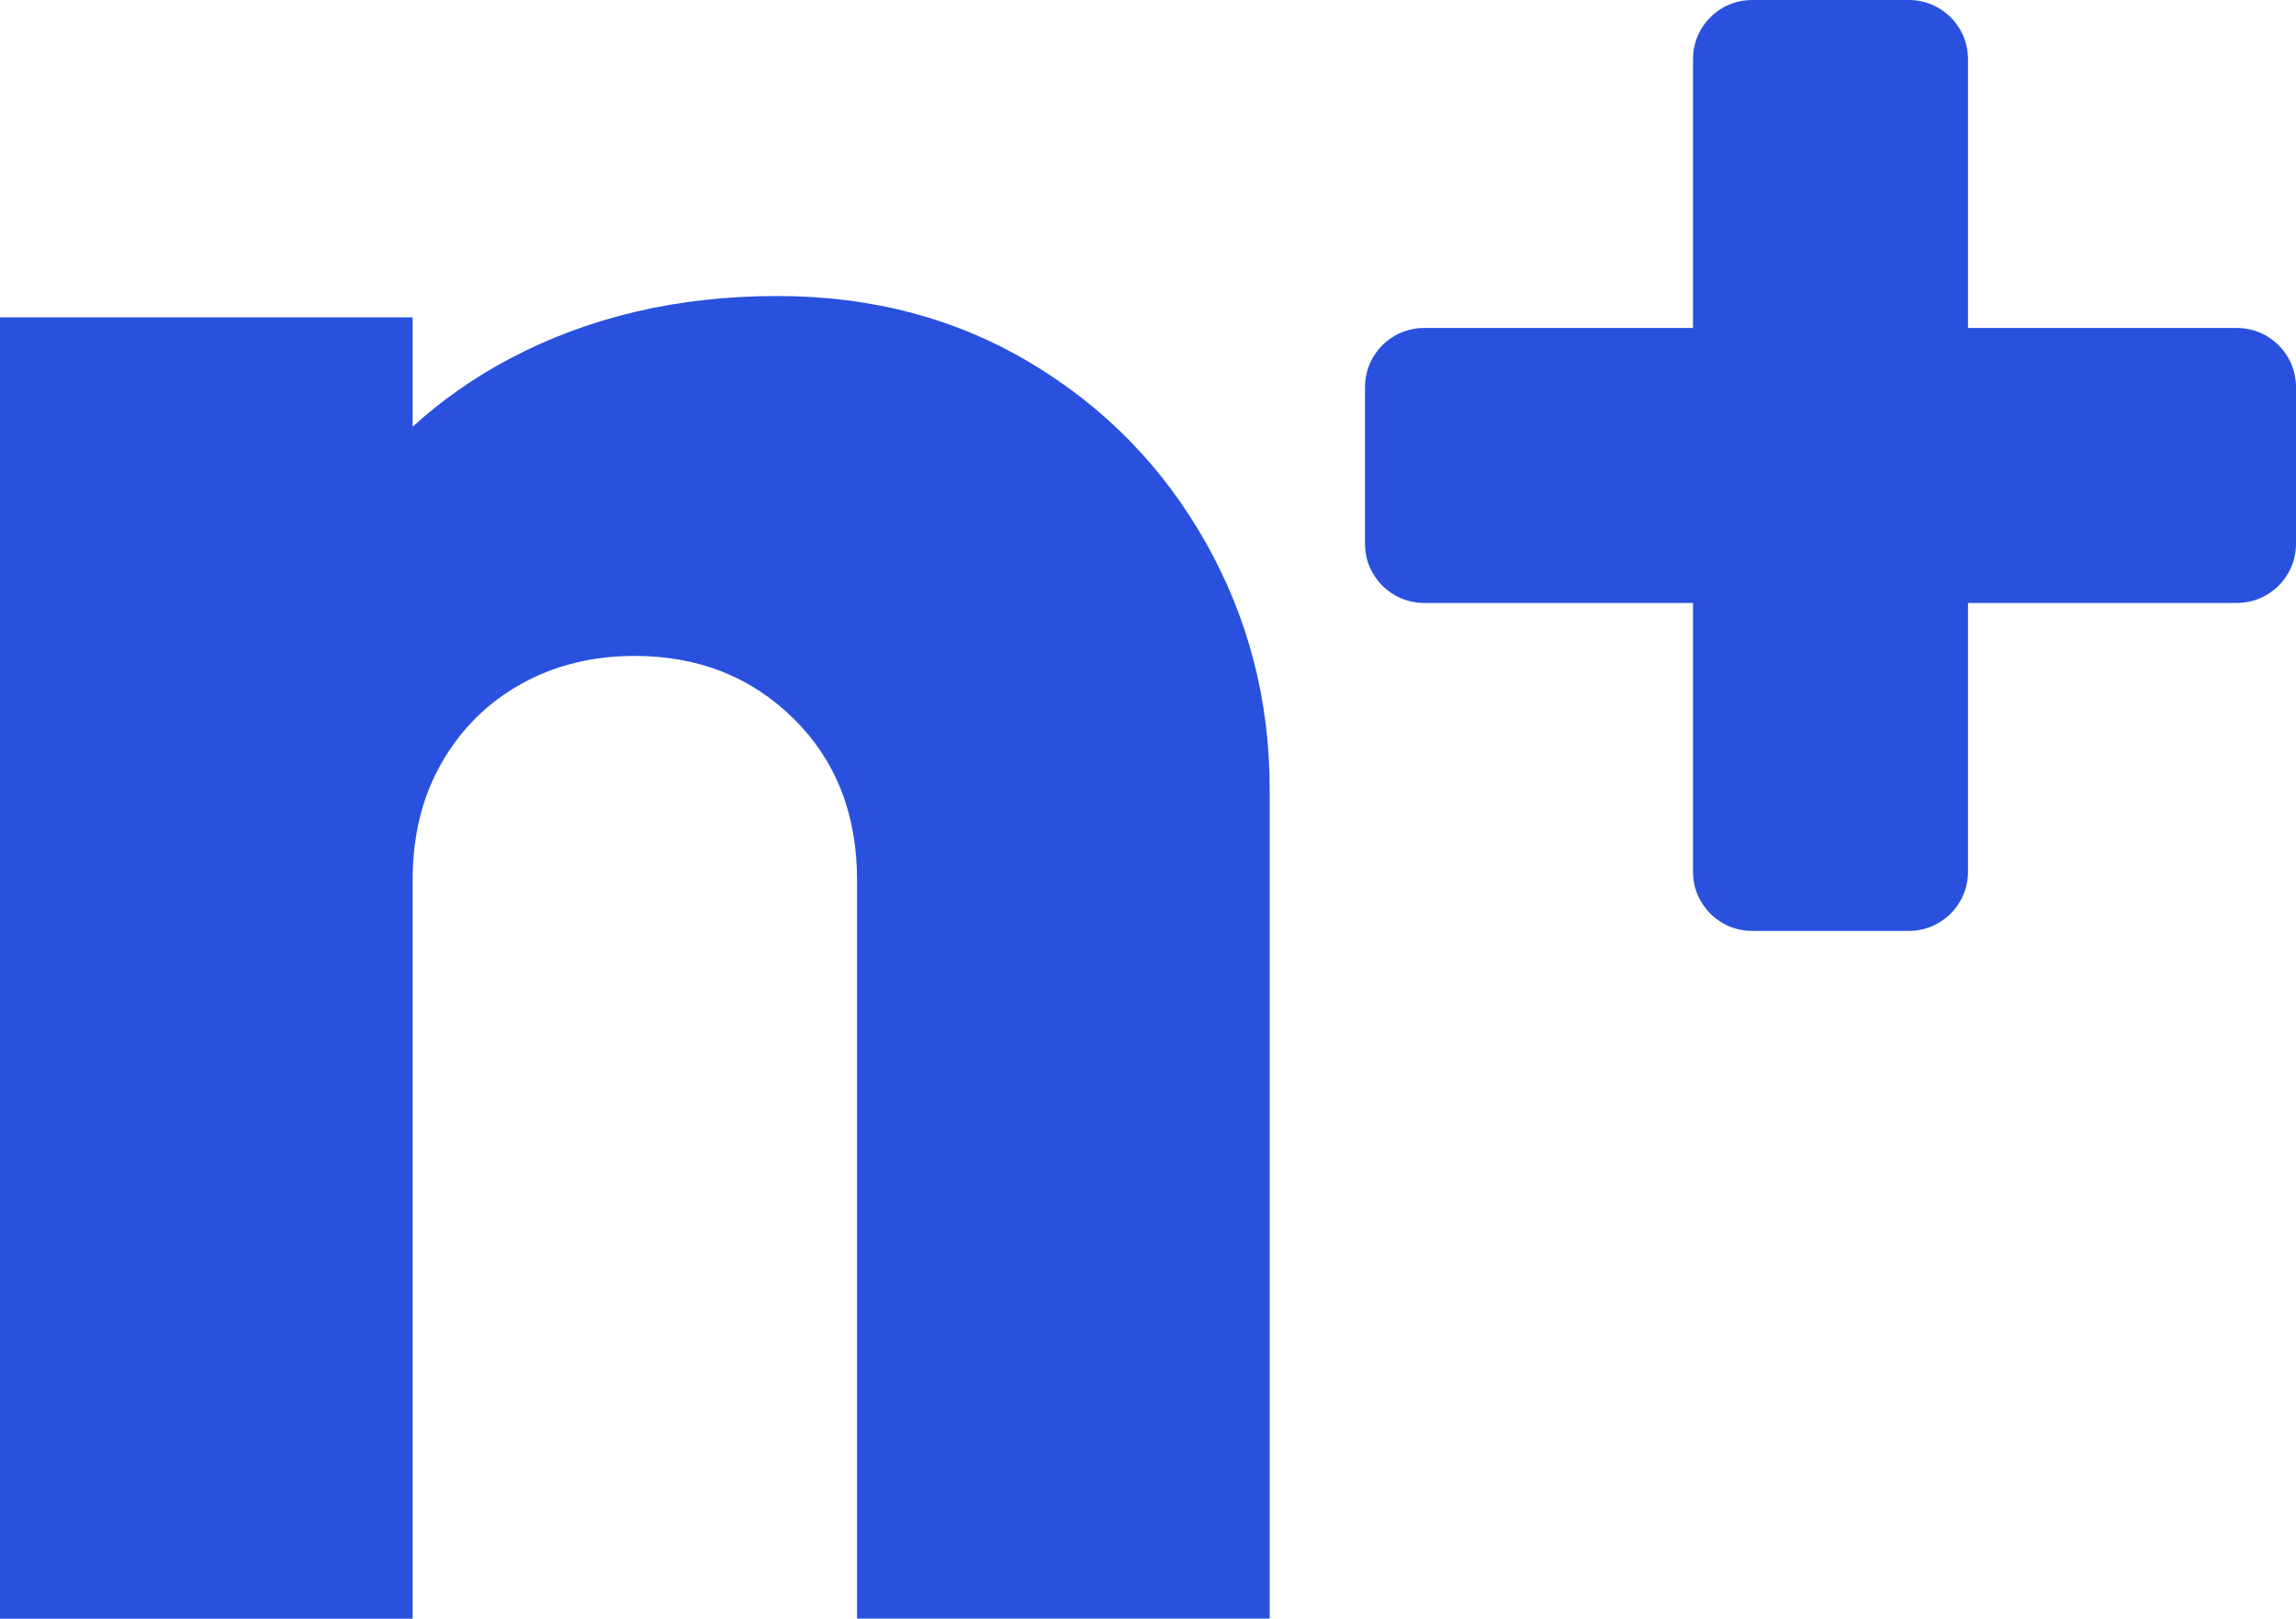 <svg xmlns="http://www.w3.org/2000/svg" version="1.1" xmlns:xlink="http://www.w3.org/1999/xlink" width="217" height="153"><svg id="SvgjsSvg1022" data-name="Layer 1" xmlns="http://www.w3.org/2000/svg" viewBox="0 0 217 153">
  <defs>
    <style>
      .cls-1 {
        fill: #2951de;
      }
    </style>
  </defs>
  <path class="cls-1" d="M211.41,31h-25.41V5.59c0-3.09-2.5-5.59-5.59-5.59h-14.81c-3.09,0-5.59,2.5-5.59,5.59v25.41h-25.41c-3.09,0-5.59,2.5-5.59,5.59v14.81c0,3.09,2.5,5.59,5.59,5.59h25.41v25.41c0,3.09,2.5,5.59,5.59,5.59h14.81c3.09,0,5.59-2.5,5.59-5.59v-25.41h25.41c3.09,0,5.59-2.5,5.59-5.59v-14.81c0-3.09-2.5-5.59-5.59-5.59Z"></path>
  <path class="cls-1" d="M113.96,51.29c-4.02-7.14-9.56-12.81-16.6-17.01-7.04-4.2-15.01-6.3-23.9-6.3-9.39,0-17.82,1.98-25.28,5.92-3.4,1.8-6.45,3.95-9.18,6.43v-10.33H0v123h39v-69.82c0-4.2.91-7.9,2.75-11.09,1.83-3.19,4.33-5.67,7.5-7.44,3.16-1.77,6.75-2.65,10.75-2.65,6,0,11,1.98,15,5.92,4,3.95,6,9.04,6,15.25v69.82h39v-78.39c0-8.4-2.01-16.17-6.04-23.32Z"></path>
</svg><style>@media (prefers-color-scheme: light) { :root { filter: none; } }
@media (prefers-color-scheme: dark) { :root { filter: contrast(0.385) brightness(4.5); } }
</style></svg>